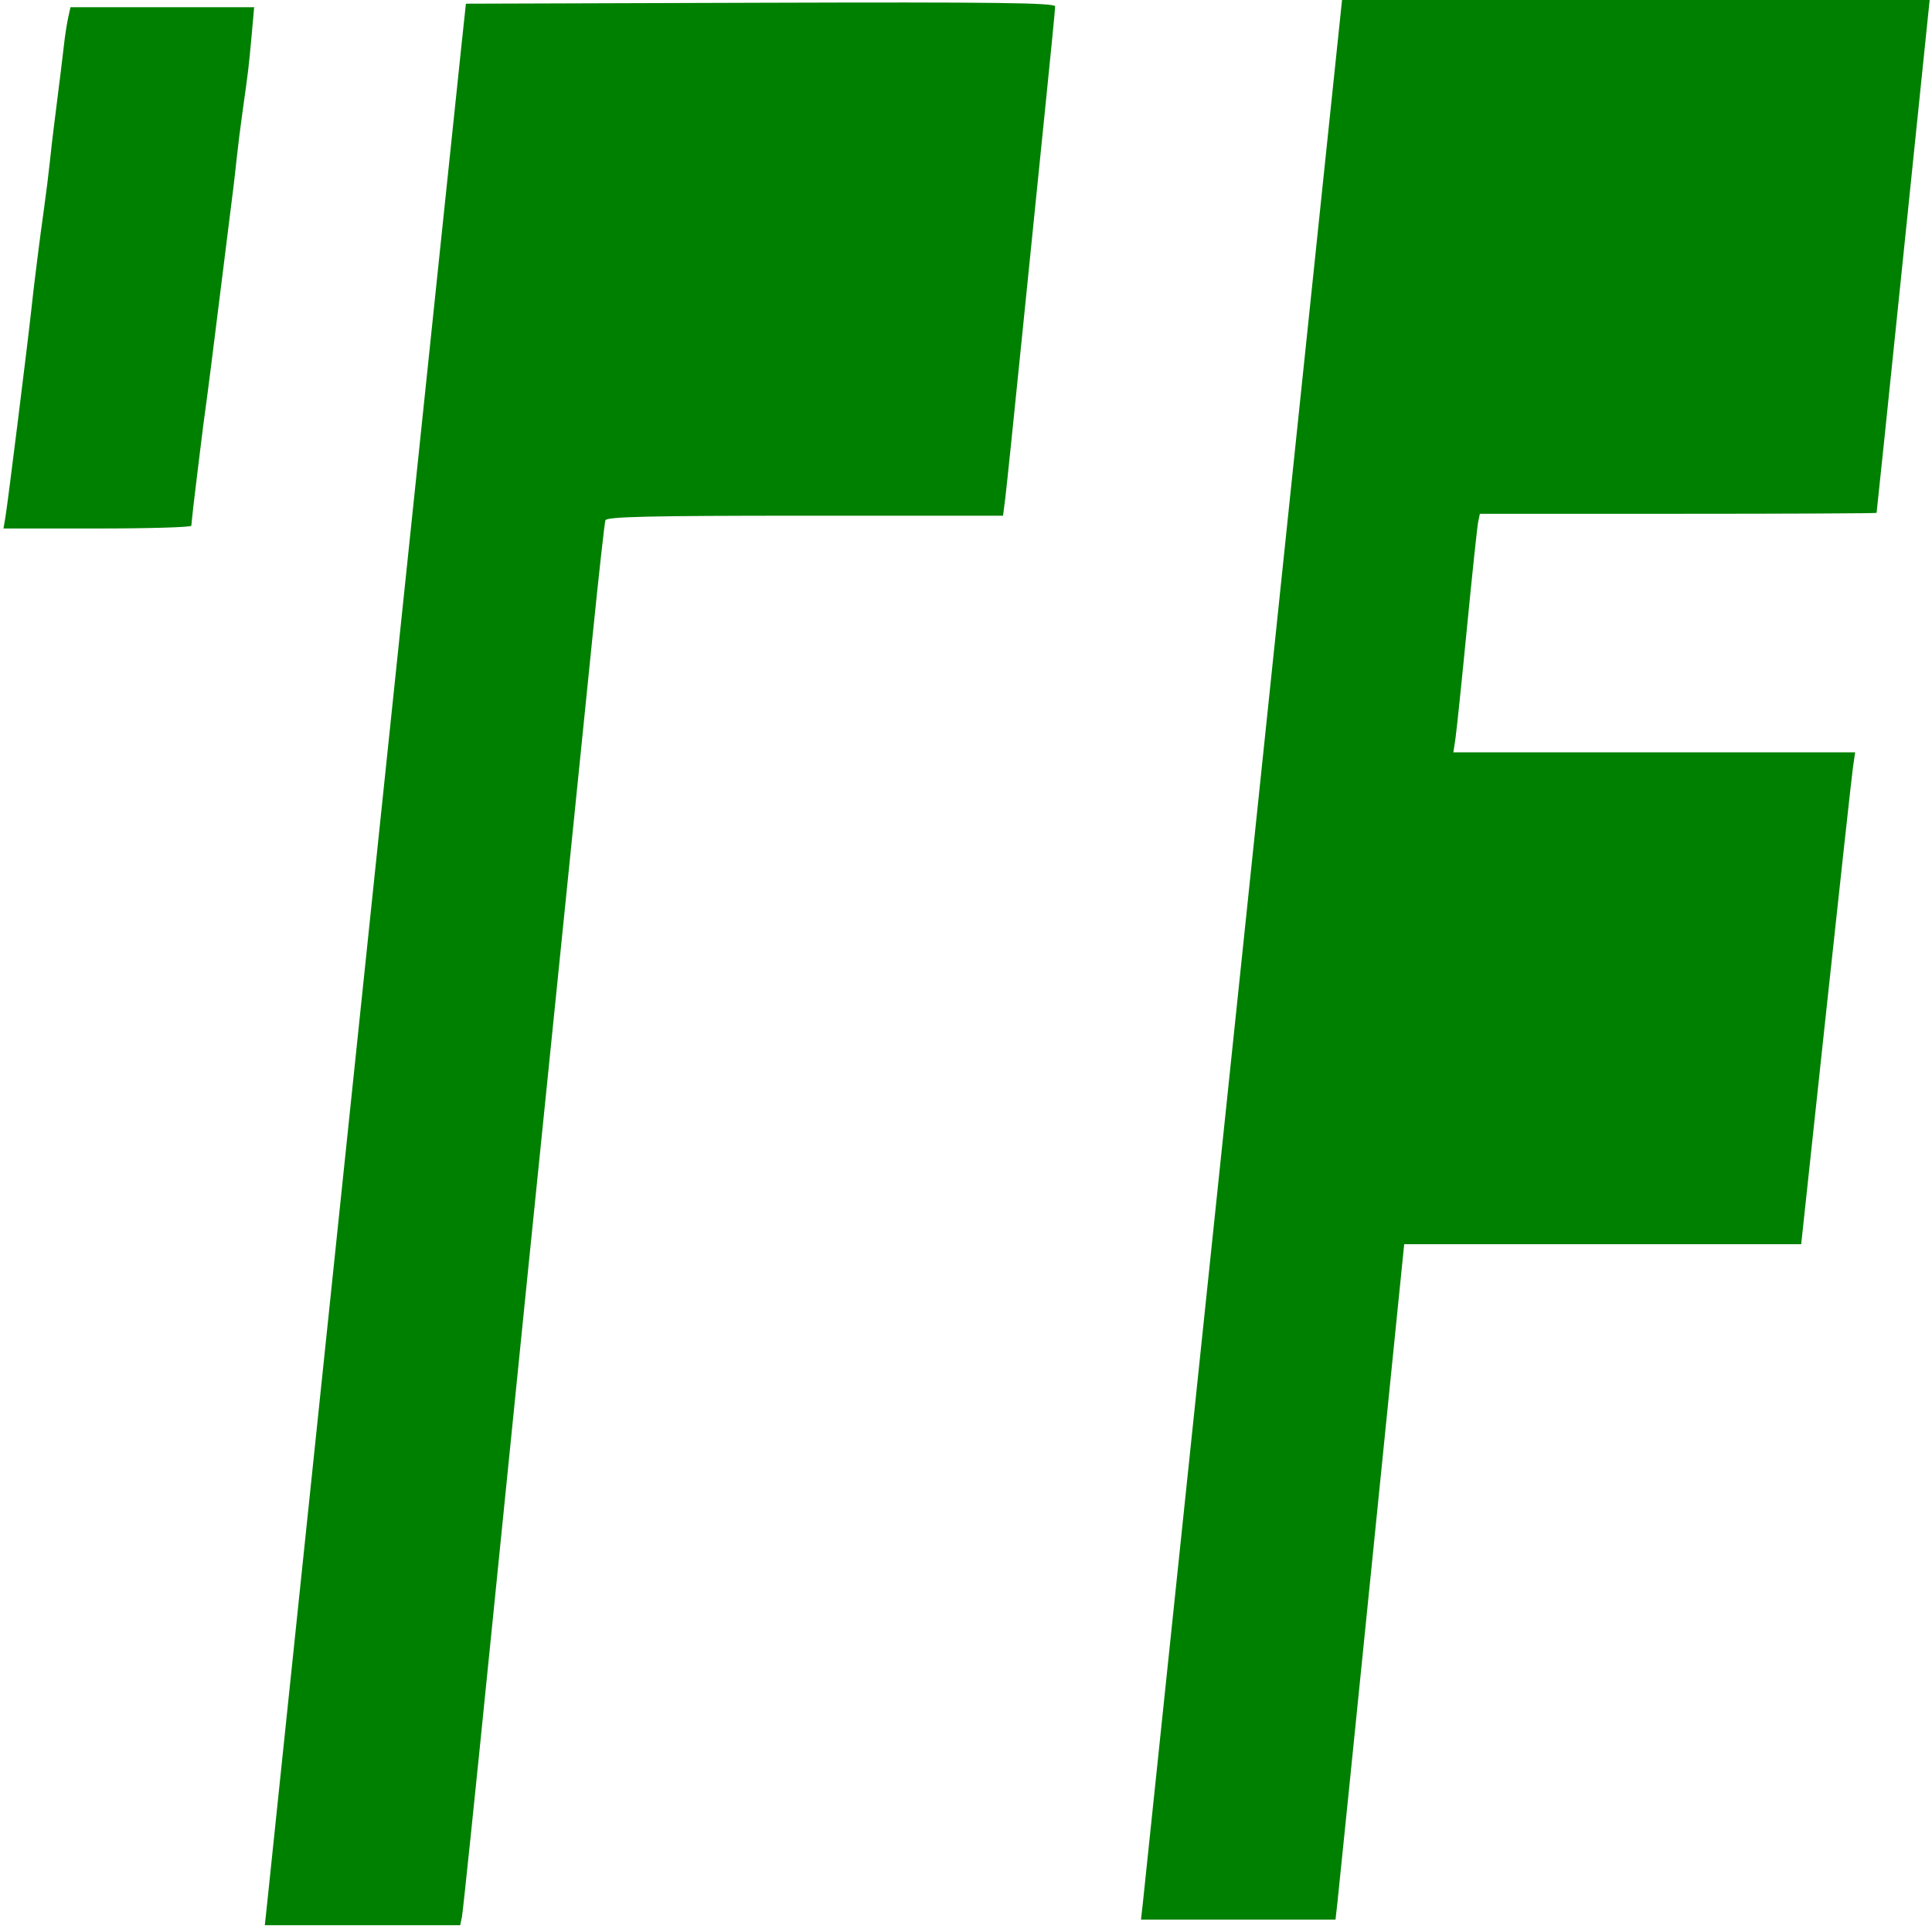 <?xml version="1.0" encoding="UTF-8" standalone="no"?>
<!-- Created with Inkscape (http://www.inkscape.org/) -->

<svg
   width="512"
   height="512"
   viewBox="0 0 135.467 135.467"
   version="1.1"
   id="svg899"
   inkscape:version="1.2.2 (732a01da63, 2022-12-09)"
   sodipodi:docname="logo-site.svg"
   xmlns:inkscape="http://www.inkscape.org/namespaces/inkscape"
   xmlns:sodipodi="http://sodipodi.sourceforge.net/DTD/sodipodi-0.dtd"
   xmlns="http://www.w3.org/2000/svg"
   xmlns:svg="http://www.w3.org/2000/svg">
  <sodipodi:namedview
     id="namedview901"
     pagecolor="#ffffff"
     bordercolor="#000000"
     borderopacity="0.25"
     inkscape:showpageshadow="2"
     inkscape:pageopacity="0.0"
     inkscape:pagecheckerboard="0"
     inkscape:deskcolor="#d1d1d1"
     inkscape:document-units="mm"
     showgrid="false"
     inkscape:zoom="0.72693603"
     inkscape:cx="-141.6906"
     inkscape:cy="65.342751"
     inkscape:window-width="1920"
     inkscape:window-height="1005"
     inkscape:window-x="-9"
     inkscape:window-y="-9"
     inkscape:window-maximized="1"
     inkscape:current-layer="layer1" />
  <defs
     id="defs896" />
  <g
     inkscape:label="Layer 1"
     inkscape:groupmode="layer"
     id="layer1">
    <path
       style="fill:#008000;stroke-width:0.257"
       d="m 18.727,133.509 c 0.086,-0.814 0.736,-7.039 1.444,-13.833 1.206,-11.578 2.557,-24.499 5.287,-50.572 2.5,-23.876 4.058,-38.774 5.289,-50.572 0.709,-6.794 1.431,-13.685 1.605,-15.313 l 0.316,-2.96 20.658,-0.066 c 16.442,-0.052 20.658,9.6e-5 20.658,0.257 0,0.178 -0.285,3.103 -0.633,6.5 C 73.003,10.347 72.251,17.759 71.68,23.421 71.109,29.083 70.572,34.266 70.487,34.938 l -0.156,1.222 H 56.446 c -10.878,0 -13.909,0.07 -13.996,0.322 -0.061,0.177 -0.468,3.854 -0.906,8.171 -0.437,4.317 -1.131,11.15 -1.542,15.185 -0.411,4.034 -1.106,10.867 -1.545,15.185 -0.439,4.317 -1.135,11.15 -1.547,15.185 -0.412,4.034 -1.571,15.5 -2.574,25.479 -1.004,9.979 -1.879,18.405 -1.946,18.723 l -0.121,0.579 h -6.85 -6.85 z"
       id="path1994" />
    <path
       style="display:inline;fill:#008000;stroke-width:0.257"
       d="m 0.386,36.218 c 0.152,-0.892 1.566,-12.233 1.822,-14.606 0.084,-0.779 0.198,-1.763 0.253,-2.188 0.055,-0.425 0.157,-1.235 0.225,-1.802 0.069,-0.566 0.247,-1.898 0.395,-2.96 0.149,-1.062 0.337,-2.567 0.418,-3.346 0.082,-0.779 0.193,-1.763 0.248,-2.188 0.055,-0.425 0.171,-1.351 0.258,-2.059 0.087,-0.708 0.203,-1.634 0.258,-2.059 0.055,-0.425 0.156,-1.276 0.225,-1.891 0.069,-0.616 0.199,-1.455 0.289,-1.866 l 0.164,-0.747 h 6.44 6.44 L 17.642,2.503 c -0.201,2.21 -0.229,2.449 -0.62,5.212 -0.15,1.062 -0.34,2.567 -0.421,3.346 -0.082,0.779 -0.193,1.763 -0.248,2.188 -0.055,0.425 -0.171,1.351 -0.258,2.059 -0.087,0.708 -0.203,1.634 -0.257,2.059 -0.055,0.425 -0.171,1.351 -0.257,2.059 -0.087,0.708 -0.203,1.634 -0.258,2.059 -0.139,1.071 -0.33,2.598 -0.515,4.118 -0.086,0.708 -0.213,1.692 -0.282,2.188 -0.201,1.446 -0.353,2.621 -0.501,3.86 -0.076,0.637 -0.196,1.621 -0.268,2.188 -0.129,1.016 -0.314,2.649 -0.343,3.024 -0.008,0.106 -2.974,0.193 -6.591,0.193 H 0.244 Z"
       id="path1996" />
    <path
       style="display:inline;fill:#008000;stroke-width:0.257"
       d="m 80.127,133.503 c 0.067,-0.602 3.239,-30.887 7.048,-67.301 l 6.926,-66.207 20.601,-1.69e-4 20.601,-1.7e-4 -1.849,17.951 c -1.017,9.873 -1.859,17.98 -1.873,18.016 -0.013,0.035 -6.278,0.064 -13.921,0.064 h -13.896 l -0.12,0.579 c -0.066,0.318 -0.418,3.648 -0.783,7.399 -0.365,3.751 -0.729,7.255 -0.809,7.785 l -0.145,0.965 h 14.086 14.086 l -0.143,0.965 c -0.079,0.531 -0.93,8.29 -1.892,17.244 l -1.749,16.278 H 112.377 98.459 l -2.271,22.455 c -1.249,12.35 -2.332,23.005 -2.408,23.678 l -0.137,1.222 h -6.82 -6.82 z"
       id="path1998" />
  </g>
</svg>
